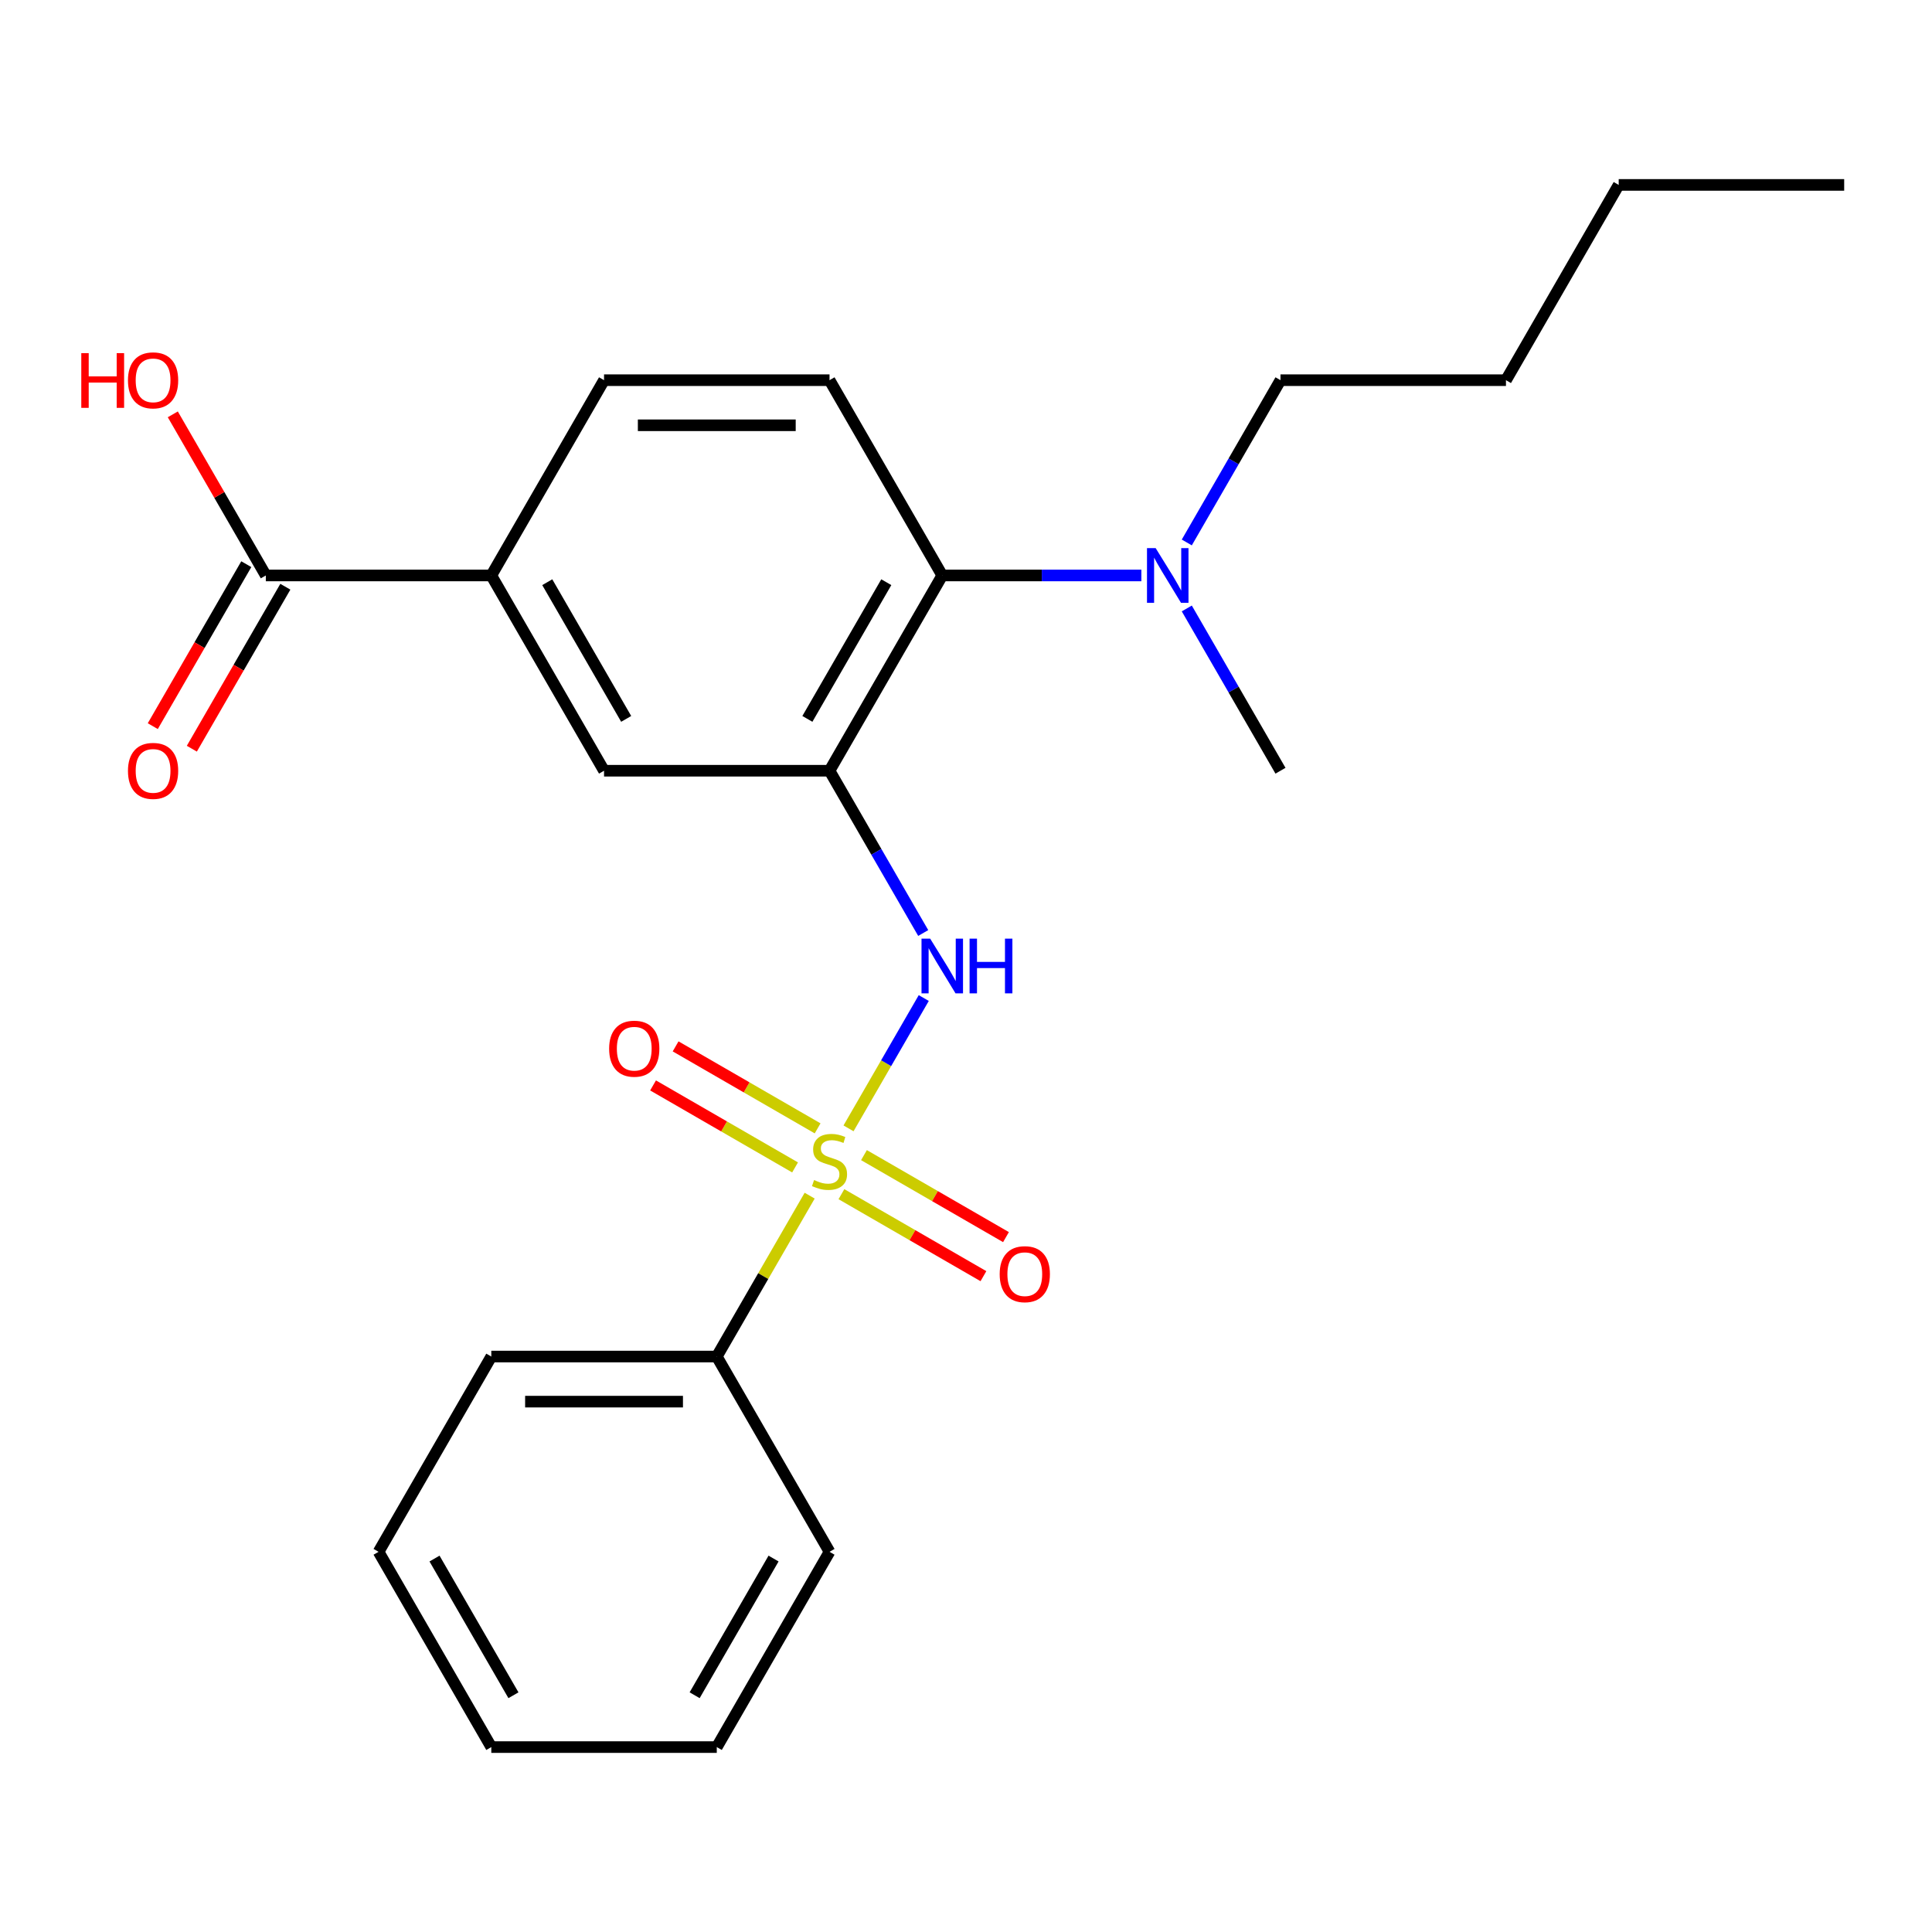 <?xml version='1.0' encoding='iso-8859-1'?>
<svg version='1.1' baseProfile='full'
              xmlns='http://www.w3.org/2000/svg'
                      xmlns:rdkit='http://www.rdkit.org/xml'
                      xmlns:xlink='http://www.w3.org/1999/xlink'
                  xml:space='preserve'
width='1000px' height='1000px' viewBox='0 0 1000 1000'>
<!-- END OF HEADER -->
<rect style='opacity:1.0;fill:#FFFFFF;stroke:none' width='1000' height='1000' x='0' y='0'> </rect>
<path class='bond-1' d='M 439.196,584.034 L 458.666,550.31' style='fill:none;fill-rule:evenodd;stroke:#CCCC00;stroke-width:6px;stroke-linecap:butt;stroke-linejoin:miter;stroke-opacity:1' />
<path class='bond-1' d='M 458.666,550.31 L 478.137,516.586' style='fill:none;fill-rule:evenodd;stroke:#0000FF;stroke-width:6px;stroke-linecap:butt;stroke-linejoin:miter;stroke-opacity:1' />
<path class='bond-6' d='M 423.197,584.038 L 386.445,562.82' style='fill:none;fill-rule:evenodd;stroke:#CCCC00;stroke-width:6px;stroke-linecap:butt;stroke-linejoin:miter;stroke-opacity:1' />
<path class='bond-6' d='M 386.445,562.82 L 349.694,541.601' style='fill:none;fill-rule:evenodd;stroke:#FF0000;stroke-width:6px;stroke-linecap:butt;stroke-linejoin:miter;stroke-opacity:1' />
<path class='bond-6' d='M 411.526,604.253 L 374.774,583.034' style='fill:none;fill-rule:evenodd;stroke:#CCCC00;stroke-width:6px;stroke-linecap:butt;stroke-linejoin:miter;stroke-opacity:1' />
<path class='bond-6' d='M 374.774,583.034 L 338.023,561.815' style='fill:none;fill-rule:evenodd;stroke:#FF0000;stroke-width:6px;stroke-linecap:butt;stroke-linejoin:miter;stroke-opacity:1' />
<path class='bond-7' d='M 435.521,618.106 L 472.273,639.325' style='fill:none;fill-rule:evenodd;stroke:#CCCC00;stroke-width:6px;stroke-linecap:butt;stroke-linejoin:miter;stroke-opacity:1' />
<path class='bond-7' d='M 472.273,639.325 L 509.024,660.543' style='fill:none;fill-rule:evenodd;stroke:#FF0000;stroke-width:6px;stroke-linecap:butt;stroke-linejoin:miter;stroke-opacity:1' />
<path class='bond-7' d='M 447.192,597.892 L 483.944,619.11' style='fill:none;fill-rule:evenodd;stroke:#CCCC00;stroke-width:6px;stroke-linecap:butt;stroke-linejoin:miter;stroke-opacity:1' />
<path class='bond-7' d='M 483.944,619.11 L 520.695,640.329' style='fill:none;fill-rule:evenodd;stroke:#FF0000;stroke-width:6px;stroke-linecap:butt;stroke-linejoin:miter;stroke-opacity:1' />
<path class='bond-8' d='M 419.083,618.87 L 395.044,660.507' style='fill:none;fill-rule:evenodd;stroke:#CCCC00;stroke-width:6px;stroke-linecap:butt;stroke-linejoin:miter;stroke-opacity:1' />
<path class='bond-8' d='M 395.044,660.507 L 371.005,702.144' style='fill:none;fill-rule:evenodd;stroke:#000000;stroke-width:6px;stroke-linecap:butt;stroke-linejoin:miter;stroke-opacity:1' />
<path class='bond-0' d='M 429.359,398.928 L 453.606,440.925' style='fill:none;fill-rule:evenodd;stroke:#000000;stroke-width:6px;stroke-linecap:butt;stroke-linejoin:miter;stroke-opacity:1' />
<path class='bond-0' d='M 453.606,440.925 L 477.853,482.922' style='fill:none;fill-rule:evenodd;stroke:#0000FF;stroke-width:6px;stroke-linecap:butt;stroke-linejoin:miter;stroke-opacity:1' />
<path class='bond-2' d='M 429.359,398.928 L 487.713,297.856' style='fill:none;fill-rule:evenodd;stroke:#000000;stroke-width:6px;stroke-linecap:butt;stroke-linejoin:miter;stroke-opacity:1' />
<path class='bond-2' d='M 417.898,372.096 L 458.746,301.346' style='fill:none;fill-rule:evenodd;stroke:#000000;stroke-width:6px;stroke-linecap:butt;stroke-linejoin:miter;stroke-opacity:1' />
<path class='bond-3' d='M 429.359,398.928 L 312.651,398.928' style='fill:none;fill-rule:evenodd;stroke:#000000;stroke-width:6px;stroke-linecap:butt;stroke-linejoin:miter;stroke-opacity:1' />
<path class='bond-9' d='M 487.713,297.856 L 429.359,196.783' style='fill:none;fill-rule:evenodd;stroke:#000000;stroke-width:6px;stroke-linecap:butt;stroke-linejoin:miter;stroke-opacity:1' />
<path class='bond-10' d='M 487.713,297.856 L 539.238,297.856' style='fill:none;fill-rule:evenodd;stroke:#000000;stroke-width:6px;stroke-linecap:butt;stroke-linejoin:miter;stroke-opacity:1' />
<path class='bond-10' d='M 539.238,297.856 L 590.763,297.856' style='fill:none;fill-rule:evenodd;stroke:#0000FF;stroke-width:6px;stroke-linecap:butt;stroke-linejoin:miter;stroke-opacity:1' />
<path class='bond-5' d='M 312.651,398.928 L 254.297,297.856' style='fill:none;fill-rule:evenodd;stroke:#000000;stroke-width:6px;stroke-linecap:butt;stroke-linejoin:miter;stroke-opacity:1' />
<path class='bond-5' d='M 324.112,372.096 L 283.264,301.346' style='fill:none;fill-rule:evenodd;stroke:#000000;stroke-width:6px;stroke-linecap:butt;stroke-linejoin:miter;stroke-opacity:1' />
<path class='bond-4' d='M 137.589,297.856 L 254.297,297.856' style='fill:none;fill-rule:evenodd;stroke:#000000;stroke-width:6px;stroke-linecap:butt;stroke-linejoin:miter;stroke-opacity:1' />
<path class='bond-12' d='M 127.482,292.02 L 103.281,333.937' style='fill:none;fill-rule:evenodd;stroke:#000000;stroke-width:6px;stroke-linecap:butt;stroke-linejoin:miter;stroke-opacity:1' />
<path class='bond-12' d='M 103.281,333.937 L 79.08,375.855' style='fill:none;fill-rule:evenodd;stroke:#FF0000;stroke-width:6px;stroke-linecap:butt;stroke-linejoin:miter;stroke-opacity:1' />
<path class='bond-12' d='M 147.696,303.691 L 123.495,345.608' style='fill:none;fill-rule:evenodd;stroke:#000000;stroke-width:6px;stroke-linecap:butt;stroke-linejoin:miter;stroke-opacity:1' />
<path class='bond-12' d='M 123.495,345.608 L 99.294,387.526' style='fill:none;fill-rule:evenodd;stroke:#FF0000;stroke-width:6px;stroke-linecap:butt;stroke-linejoin:miter;stroke-opacity:1' />
<path class='bond-13' d='M 137.589,297.856 L 113.515,256.158' style='fill:none;fill-rule:evenodd;stroke:#000000;stroke-width:6px;stroke-linecap:butt;stroke-linejoin:miter;stroke-opacity:1' />
<path class='bond-13' d='M 113.515,256.158 L 89.441,214.461' style='fill:none;fill-rule:evenodd;stroke:#FF0000;stroke-width:6px;stroke-linecap:butt;stroke-linejoin:miter;stroke-opacity:1' />
<path class='bond-11' d='M 254.297,297.856 L 312.651,196.783' style='fill:none;fill-rule:evenodd;stroke:#000000;stroke-width:6px;stroke-linecap:butt;stroke-linejoin:miter;stroke-opacity:1' />
<path class='bond-16' d='M 371.005,702.144 L 254.297,702.144' style='fill:none;fill-rule:evenodd;stroke:#000000;stroke-width:6px;stroke-linecap:butt;stroke-linejoin:miter;stroke-opacity:1' />
<path class='bond-16' d='M 353.499,725.486 L 271.803,725.486' style='fill:none;fill-rule:evenodd;stroke:#000000;stroke-width:6px;stroke-linecap:butt;stroke-linejoin:miter;stroke-opacity:1' />
<path class='bond-17' d='M 371.005,702.144 L 429.359,803.217' style='fill:none;fill-rule:evenodd;stroke:#000000;stroke-width:6px;stroke-linecap:butt;stroke-linejoin:miter;stroke-opacity:1' />
<path class='bond-25' d='M 429.359,196.783 L 312.651,196.783' style='fill:none;fill-rule:evenodd;stroke:#000000;stroke-width:6px;stroke-linecap:butt;stroke-linejoin:miter;stroke-opacity:1' />
<path class='bond-25' d='M 411.853,220.125 L 330.157,220.125' style='fill:none;fill-rule:evenodd;stroke:#000000;stroke-width:6px;stroke-linecap:butt;stroke-linejoin:miter;stroke-opacity:1' />
<path class='bond-14' d='M 614.281,280.778 L 638.528,238.781' style='fill:none;fill-rule:evenodd;stroke:#0000FF;stroke-width:6px;stroke-linecap:butt;stroke-linejoin:miter;stroke-opacity:1' />
<path class='bond-14' d='M 638.528,238.781 L 662.775,196.783' style='fill:none;fill-rule:evenodd;stroke:#000000;stroke-width:6px;stroke-linecap:butt;stroke-linejoin:miter;stroke-opacity:1' />
<path class='bond-15' d='M 614.281,314.933 L 638.528,356.931' style='fill:none;fill-rule:evenodd;stroke:#0000FF;stroke-width:6px;stroke-linecap:butt;stroke-linejoin:miter;stroke-opacity:1' />
<path class='bond-15' d='M 638.528,356.931 L 662.775,398.928' style='fill:none;fill-rule:evenodd;stroke:#000000;stroke-width:6px;stroke-linecap:butt;stroke-linejoin:miter;stroke-opacity:1' />
<path class='bond-18' d='M 662.775,196.783 L 779.483,196.783' style='fill:none;fill-rule:evenodd;stroke:#000000;stroke-width:6px;stroke-linecap:butt;stroke-linejoin:miter;stroke-opacity:1' />
<path class='bond-21' d='M 254.297,702.144 L 195.943,803.217' style='fill:none;fill-rule:evenodd;stroke:#000000;stroke-width:6px;stroke-linecap:butt;stroke-linejoin:miter;stroke-opacity:1' />
<path class='bond-22' d='M 429.359,803.217 L 371.005,904.289' style='fill:none;fill-rule:evenodd;stroke:#000000;stroke-width:6px;stroke-linecap:butt;stroke-linejoin:miter;stroke-opacity:1' />
<path class='bond-22' d='M 400.391,806.707 L 359.544,877.457' style='fill:none;fill-rule:evenodd;stroke:#000000;stroke-width:6px;stroke-linecap:butt;stroke-linejoin:miter;stroke-opacity:1' />
<path class='bond-19' d='M 779.483,196.783 L 837.837,95.711' style='fill:none;fill-rule:evenodd;stroke:#000000;stroke-width:6px;stroke-linecap:butt;stroke-linejoin:miter;stroke-opacity:1' />
<path class='bond-20' d='M 837.837,95.711 L 954.545,95.711' style='fill:none;fill-rule:evenodd;stroke:#000000;stroke-width:6px;stroke-linecap:butt;stroke-linejoin:miter;stroke-opacity:1' />
<path class='bond-24' d='M 195.943,803.217 L 254.297,904.289' style='fill:none;fill-rule:evenodd;stroke:#000000;stroke-width:6px;stroke-linecap:butt;stroke-linejoin:miter;stroke-opacity:1' />
<path class='bond-24' d='M 224.91,806.707 L 265.758,877.457' style='fill:none;fill-rule:evenodd;stroke:#000000;stroke-width:6px;stroke-linecap:butt;stroke-linejoin:miter;stroke-opacity:1' />
<path class='bond-23' d='M 371.005,904.289 L 254.297,904.289' style='fill:none;fill-rule:evenodd;stroke:#000000;stroke-width:6px;stroke-linecap:butt;stroke-linejoin:miter;stroke-opacity:1' />
<path  class='atom-0' d='M 421.359 610.792
Q 421.679 610.912, 422.999 611.472
Q 424.319 612.032, 425.759 612.392
Q 427.239 612.712, 428.679 612.712
Q 431.359 612.712, 432.919 611.432
Q 434.479 610.112, 434.479 607.832
Q 434.479 606.272, 433.679 605.312
Q 432.919 604.352, 431.719 603.832
Q 430.519 603.312, 428.519 602.712
Q 425.999 601.952, 424.479 601.232
Q 422.999 600.512, 421.919 598.992
Q 420.879 597.472, 420.879 594.912
Q 420.879 591.352, 423.279 589.152
Q 425.719 586.952, 430.519 586.952
Q 433.799 586.952, 437.519 588.512
L 436.599 591.592
Q 433.199 590.192, 430.639 590.192
Q 427.879 590.192, 426.359 591.352
Q 424.839 592.472, 424.879 594.432
Q 424.879 595.952, 425.639 596.872
Q 426.439 597.792, 427.559 598.312
Q 428.719 598.832, 430.639 599.432
Q 433.199 600.232, 434.719 601.032
Q 436.239 601.832, 437.319 603.472
Q 438.439 605.072, 438.439 607.832
Q 438.439 611.752, 435.799 613.872
Q 433.199 615.952, 428.839 615.952
Q 426.319 615.952, 424.399 615.392
Q 422.519 614.872, 420.279 613.952
L 421.359 610.792
' fill='#CCCC00'/>
<path  class='atom-2' d='M 481.453 485.84
L 490.733 500.84
Q 491.653 502.32, 493.133 505
Q 494.613 507.68, 494.693 507.84
L 494.693 485.84
L 498.453 485.84
L 498.453 514.16
L 494.573 514.16
L 484.613 497.76
Q 483.453 495.84, 482.213 493.64
Q 481.013 491.44, 480.653 490.76
L 480.653 514.16
L 476.973 514.16
L 476.973 485.84
L 481.453 485.84
' fill='#0000FF'/>
<path  class='atom-2' d='M 501.853 485.84
L 505.693 485.84
L 505.693 497.88
L 520.173 497.88
L 520.173 485.84
L 524.013 485.84
L 524.013 514.16
L 520.173 514.16
L 520.173 501.08
L 505.693 501.08
L 505.693 514.16
L 501.853 514.16
L 501.853 485.84
' fill='#0000FF'/>
<path  class='atom-7' d='M 315.287 542.798
Q 315.287 535.998, 318.647 532.198
Q 322.007 528.398, 328.287 528.398
Q 334.567 528.398, 337.927 532.198
Q 341.287 535.998, 341.287 542.798
Q 341.287 549.678, 337.887 553.598
Q 334.487 557.478, 328.287 557.478
Q 322.047 557.478, 318.647 553.598
Q 315.287 549.718, 315.287 542.798
M 328.287 554.278
Q 332.607 554.278, 334.927 551.398
Q 337.287 548.478, 337.287 542.798
Q 337.287 537.238, 334.927 534.438
Q 332.607 531.598, 328.287 531.598
Q 323.967 531.598, 321.607 534.398
Q 319.287 537.198, 319.287 542.798
Q 319.287 548.518, 321.607 551.398
Q 323.967 554.278, 328.287 554.278
' fill='#FF0000'/>
<path  class='atom-8' d='M 517.431 659.506
Q 517.431 652.706, 520.791 648.906
Q 524.151 645.106, 530.431 645.106
Q 536.711 645.106, 540.071 648.906
Q 543.431 652.706, 543.431 659.506
Q 543.431 666.386, 540.031 670.306
Q 536.631 674.186, 530.431 674.186
Q 524.191 674.186, 520.791 670.306
Q 517.431 666.426, 517.431 659.506
M 530.431 670.986
Q 534.751 670.986, 537.071 668.106
Q 539.431 665.186, 539.431 659.506
Q 539.431 653.946, 537.071 651.146
Q 534.751 648.306, 530.431 648.306
Q 526.111 648.306, 523.751 651.106
Q 521.431 653.906, 521.431 659.506
Q 521.431 665.226, 523.751 668.106
Q 526.111 670.986, 530.431 670.986
' fill='#FF0000'/>
<path  class='atom-11' d='M 598.161 283.696
L 607.441 298.696
Q 608.361 300.176, 609.841 302.856
Q 611.321 305.536, 611.401 305.696
L 611.401 283.696
L 615.161 283.696
L 615.161 312.016
L 611.281 312.016
L 601.321 295.616
Q 600.161 293.696, 598.921 291.496
Q 597.721 289.296, 597.361 288.616
L 597.361 312.016
L 593.681 312.016
L 593.681 283.696
L 598.161 283.696
' fill='#0000FF'/>
<path  class='atom-13' d='M 66.235 399.008
Q 66.235 392.208, 69.595 388.408
Q 72.955 384.608, 79.235 384.608
Q 85.515 384.608, 88.875 388.408
Q 92.235 392.208, 92.235 399.008
Q 92.235 405.888, 88.835 409.808
Q 85.435 413.688, 79.235 413.688
Q 72.995 413.688, 69.595 409.808
Q 66.235 405.928, 66.235 399.008
M 79.235 410.488
Q 83.555 410.488, 85.875 407.608
Q 88.235 404.688, 88.235 399.008
Q 88.235 393.448, 85.875 390.648
Q 83.555 387.808, 79.235 387.808
Q 74.915 387.808, 72.555 390.608
Q 70.235 393.408, 70.235 399.008
Q 70.235 404.728, 72.555 407.608
Q 74.915 410.488, 79.235 410.488
' fill='#FF0000'/>
<path  class='atom-14' d='M 42.075 182.783
L 45.915 182.783
L 45.915 194.823
L 60.395 194.823
L 60.395 182.783
L 64.235 182.783
L 64.235 211.103
L 60.395 211.103
L 60.395 198.023
L 45.915 198.023
L 45.915 211.103
L 42.075 211.103
L 42.075 182.783
' fill='#FF0000'/>
<path  class='atom-14' d='M 66.235 196.863
Q 66.235 190.063, 69.595 186.263
Q 72.955 182.463, 79.235 182.463
Q 85.515 182.463, 88.875 186.263
Q 92.235 190.063, 92.235 196.863
Q 92.235 203.743, 88.835 207.663
Q 85.435 211.543, 79.235 211.543
Q 72.995 211.543, 69.595 207.663
Q 66.235 203.783, 66.235 196.863
M 79.235 208.343
Q 83.555 208.343, 85.875 205.463
Q 88.235 202.543, 88.235 196.863
Q 88.235 191.303, 85.875 188.503
Q 83.555 185.663, 79.235 185.663
Q 74.915 185.663, 72.555 188.463
Q 70.235 191.263, 70.235 196.863
Q 70.235 202.583, 72.555 205.463
Q 74.915 208.343, 79.235 208.343
' fill='#FF0000'/>
</svg>
